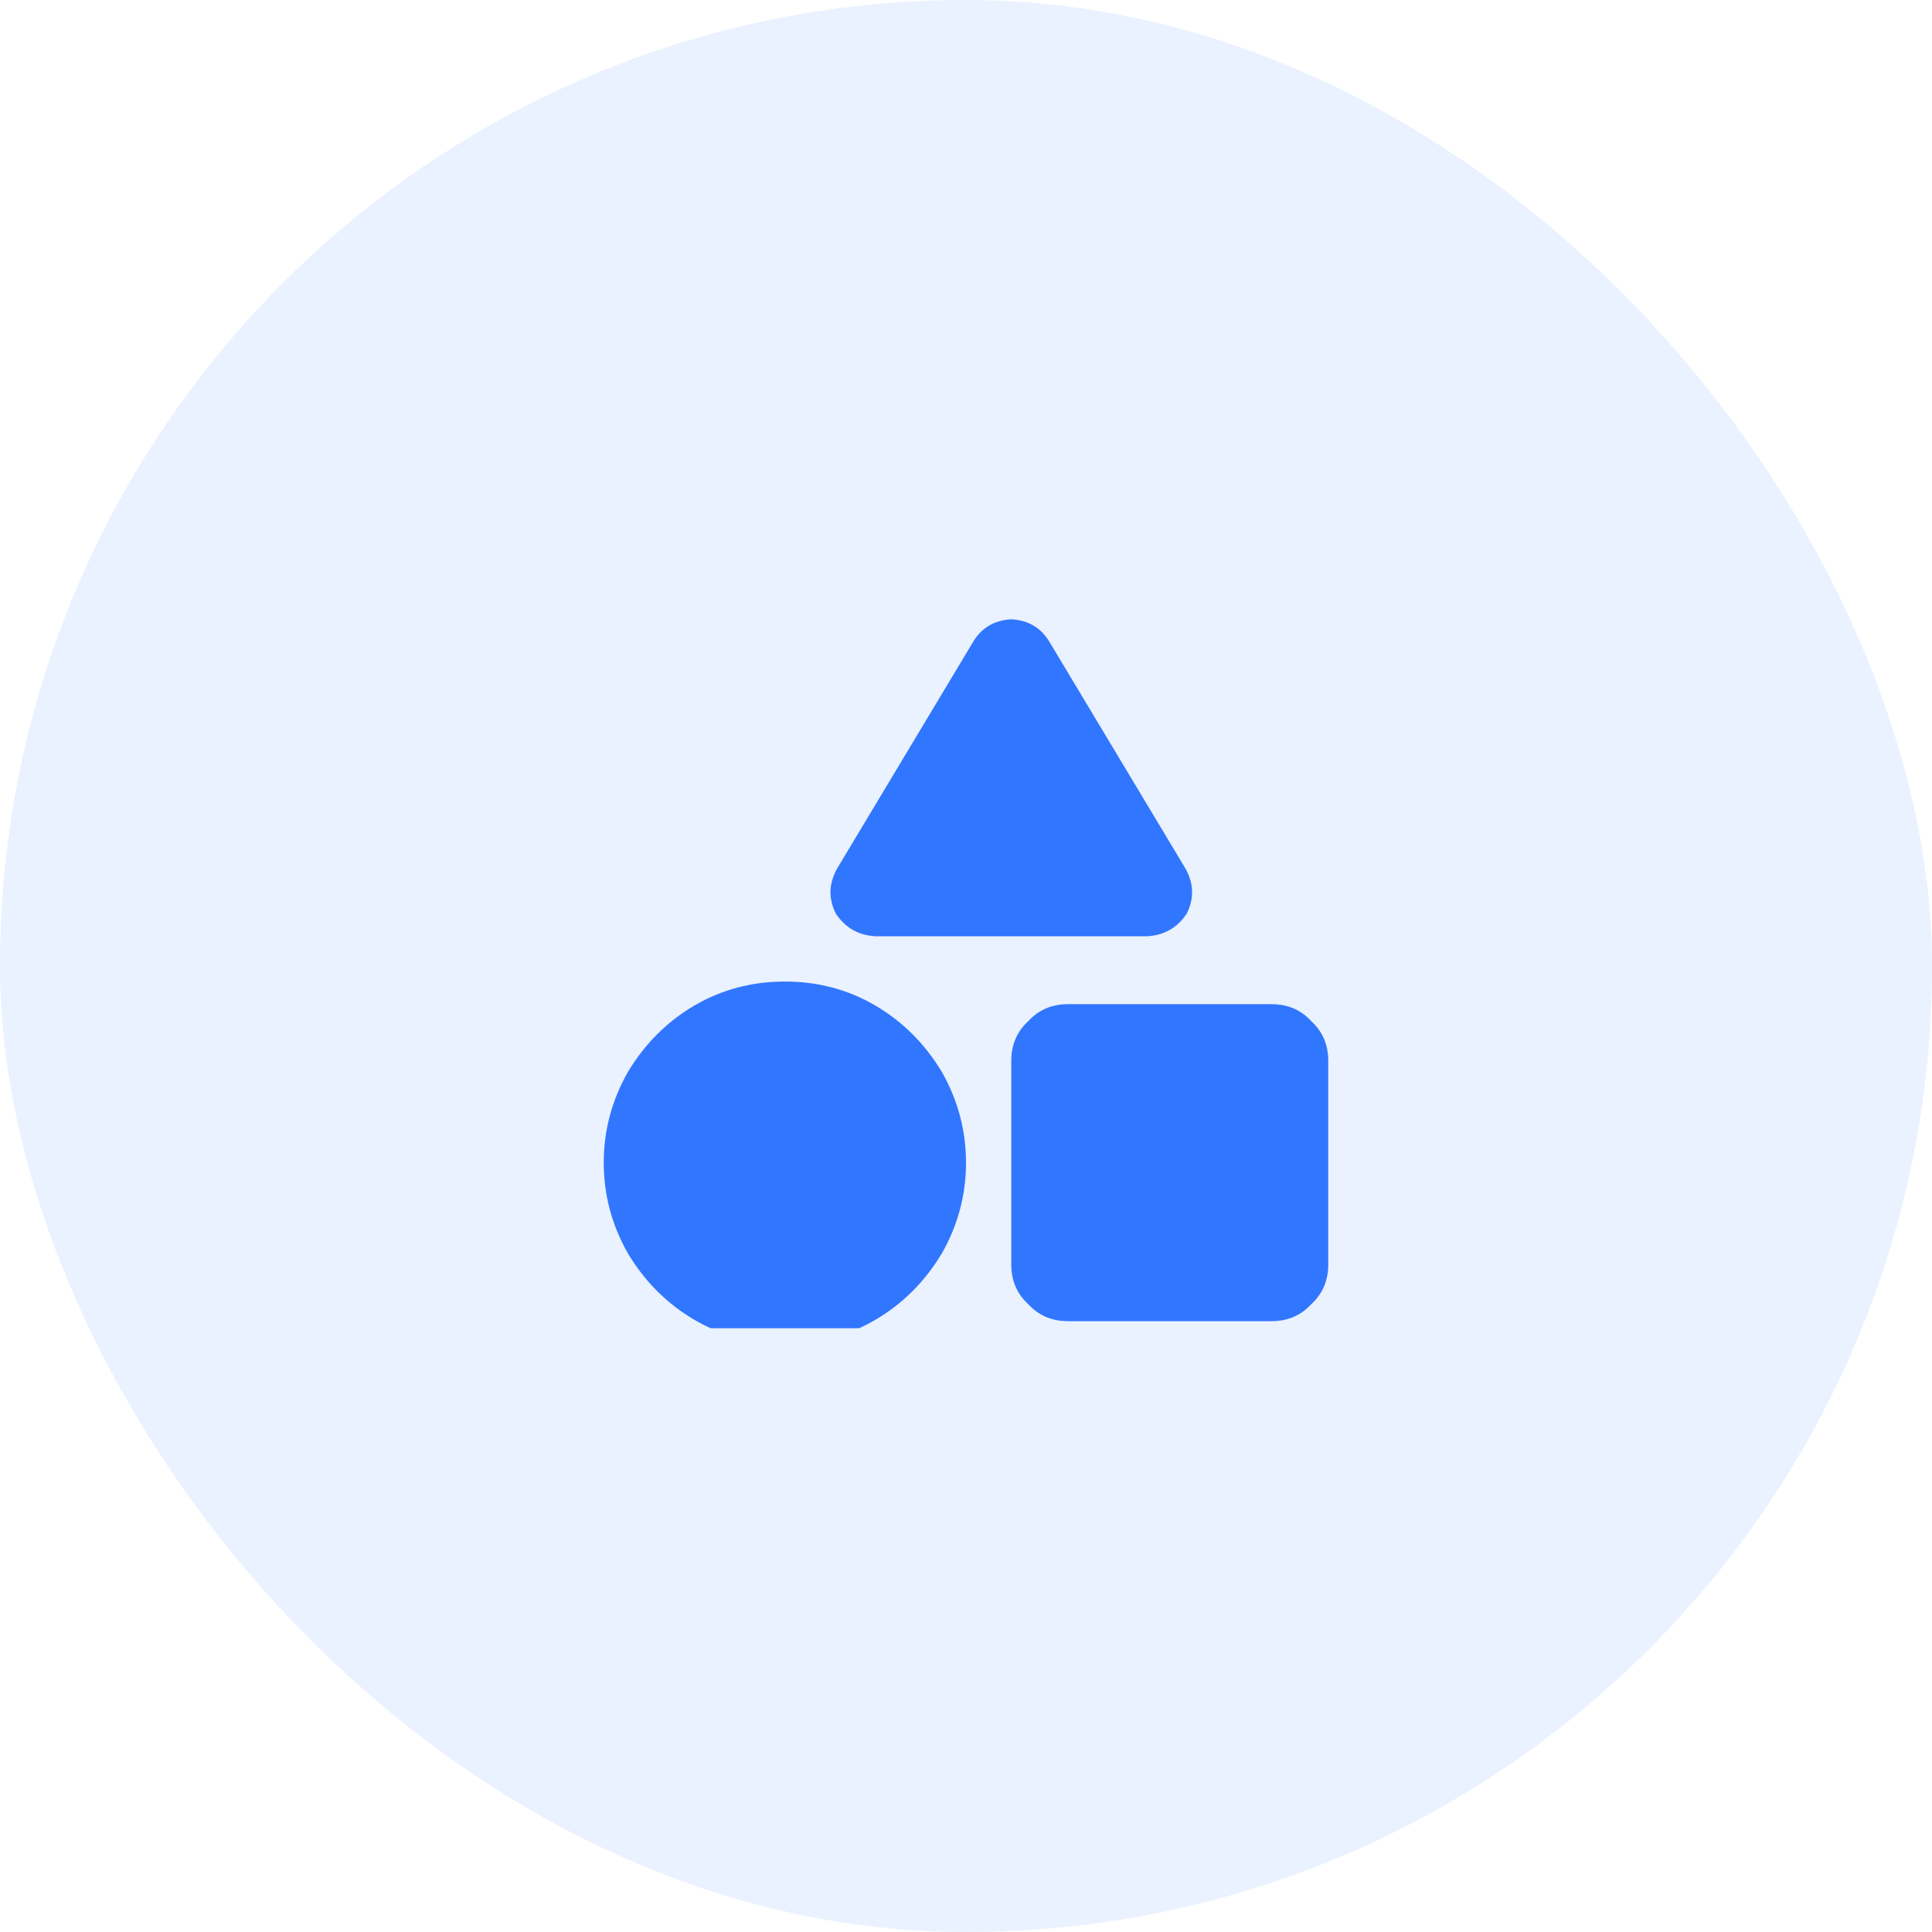 <svg xmlns="http://www.w3.org/2000/svg" xmlns:xlink="http://www.w3.org/1999/xlink" fill="none" version="1.1" width="64" height="64" viewBox="0 0 64 64"><defs><clipPath id="master_svg0_16_5064"><rect x="20" y="20" width="24" height="24" rx="0"/></clipPath></defs><g><rect x="0" y="0" width="64" height="64" rx="32" fill="#3176FF" fill-opacity="0.1" style="mix-blend-mode:passthrough"/><g><rect x="20" y="16" width="24" height="32" rx="0" fill="#000000" fill-opacity="0" style="mix-blend-mode:passthrough"/><g clip-path="url(#master_svg0_16_5064)"><g transform="matrix(1,0,0,-1,0,89.031)"><g><path d="M34.766,67.766Q34.344,68.469,33.5,68.516Q32.656,68.469,32.234,67.766L27.734,60.266Q27.312,59.516,27.688,58.766Q28.156,58.063,29,58.016L38,58.016Q38.844,58.063,39.312,58.766Q39.688,59.516,39.266,60.266L34.766,67.766ZM33.5,53.891L33.5,47.141L33.5,53.891L33.5,47.141Q33.5,46.344,34.062,45.828Q34.578,45.266,35.375,45.266L42.125,45.266Q42.922,45.266,43.438,45.828Q44,46.344,44,47.141L44,53.891Q44,54.688,43.438,55.203Q42.922,55.766,42.125,55.766L35.375,55.766Q34.578,55.766,34.062,55.203Q33.5,54.688,33.5,53.891ZM26,44.516Q27.641,44.516,29,45.312Q30.359,46.109,31.203,47.516Q32,48.922,32,50.516Q32,52.109,31.203,53.516Q30.359,54.922,29,55.719Q27.641,56.516,26,56.516Q24.359,56.516,23,55.719Q21.641,54.922,20.797,53.516Q20,52.109,20,50.516Q20,48.922,20.797,47.516Q21.641,46.109,23,45.312Q24.359,44.516,26,44.516Z" fill="#3176FF" fill-opacity="1" style="mix-blend-mode:passthrough"/></g></g></g></g></g></svg>